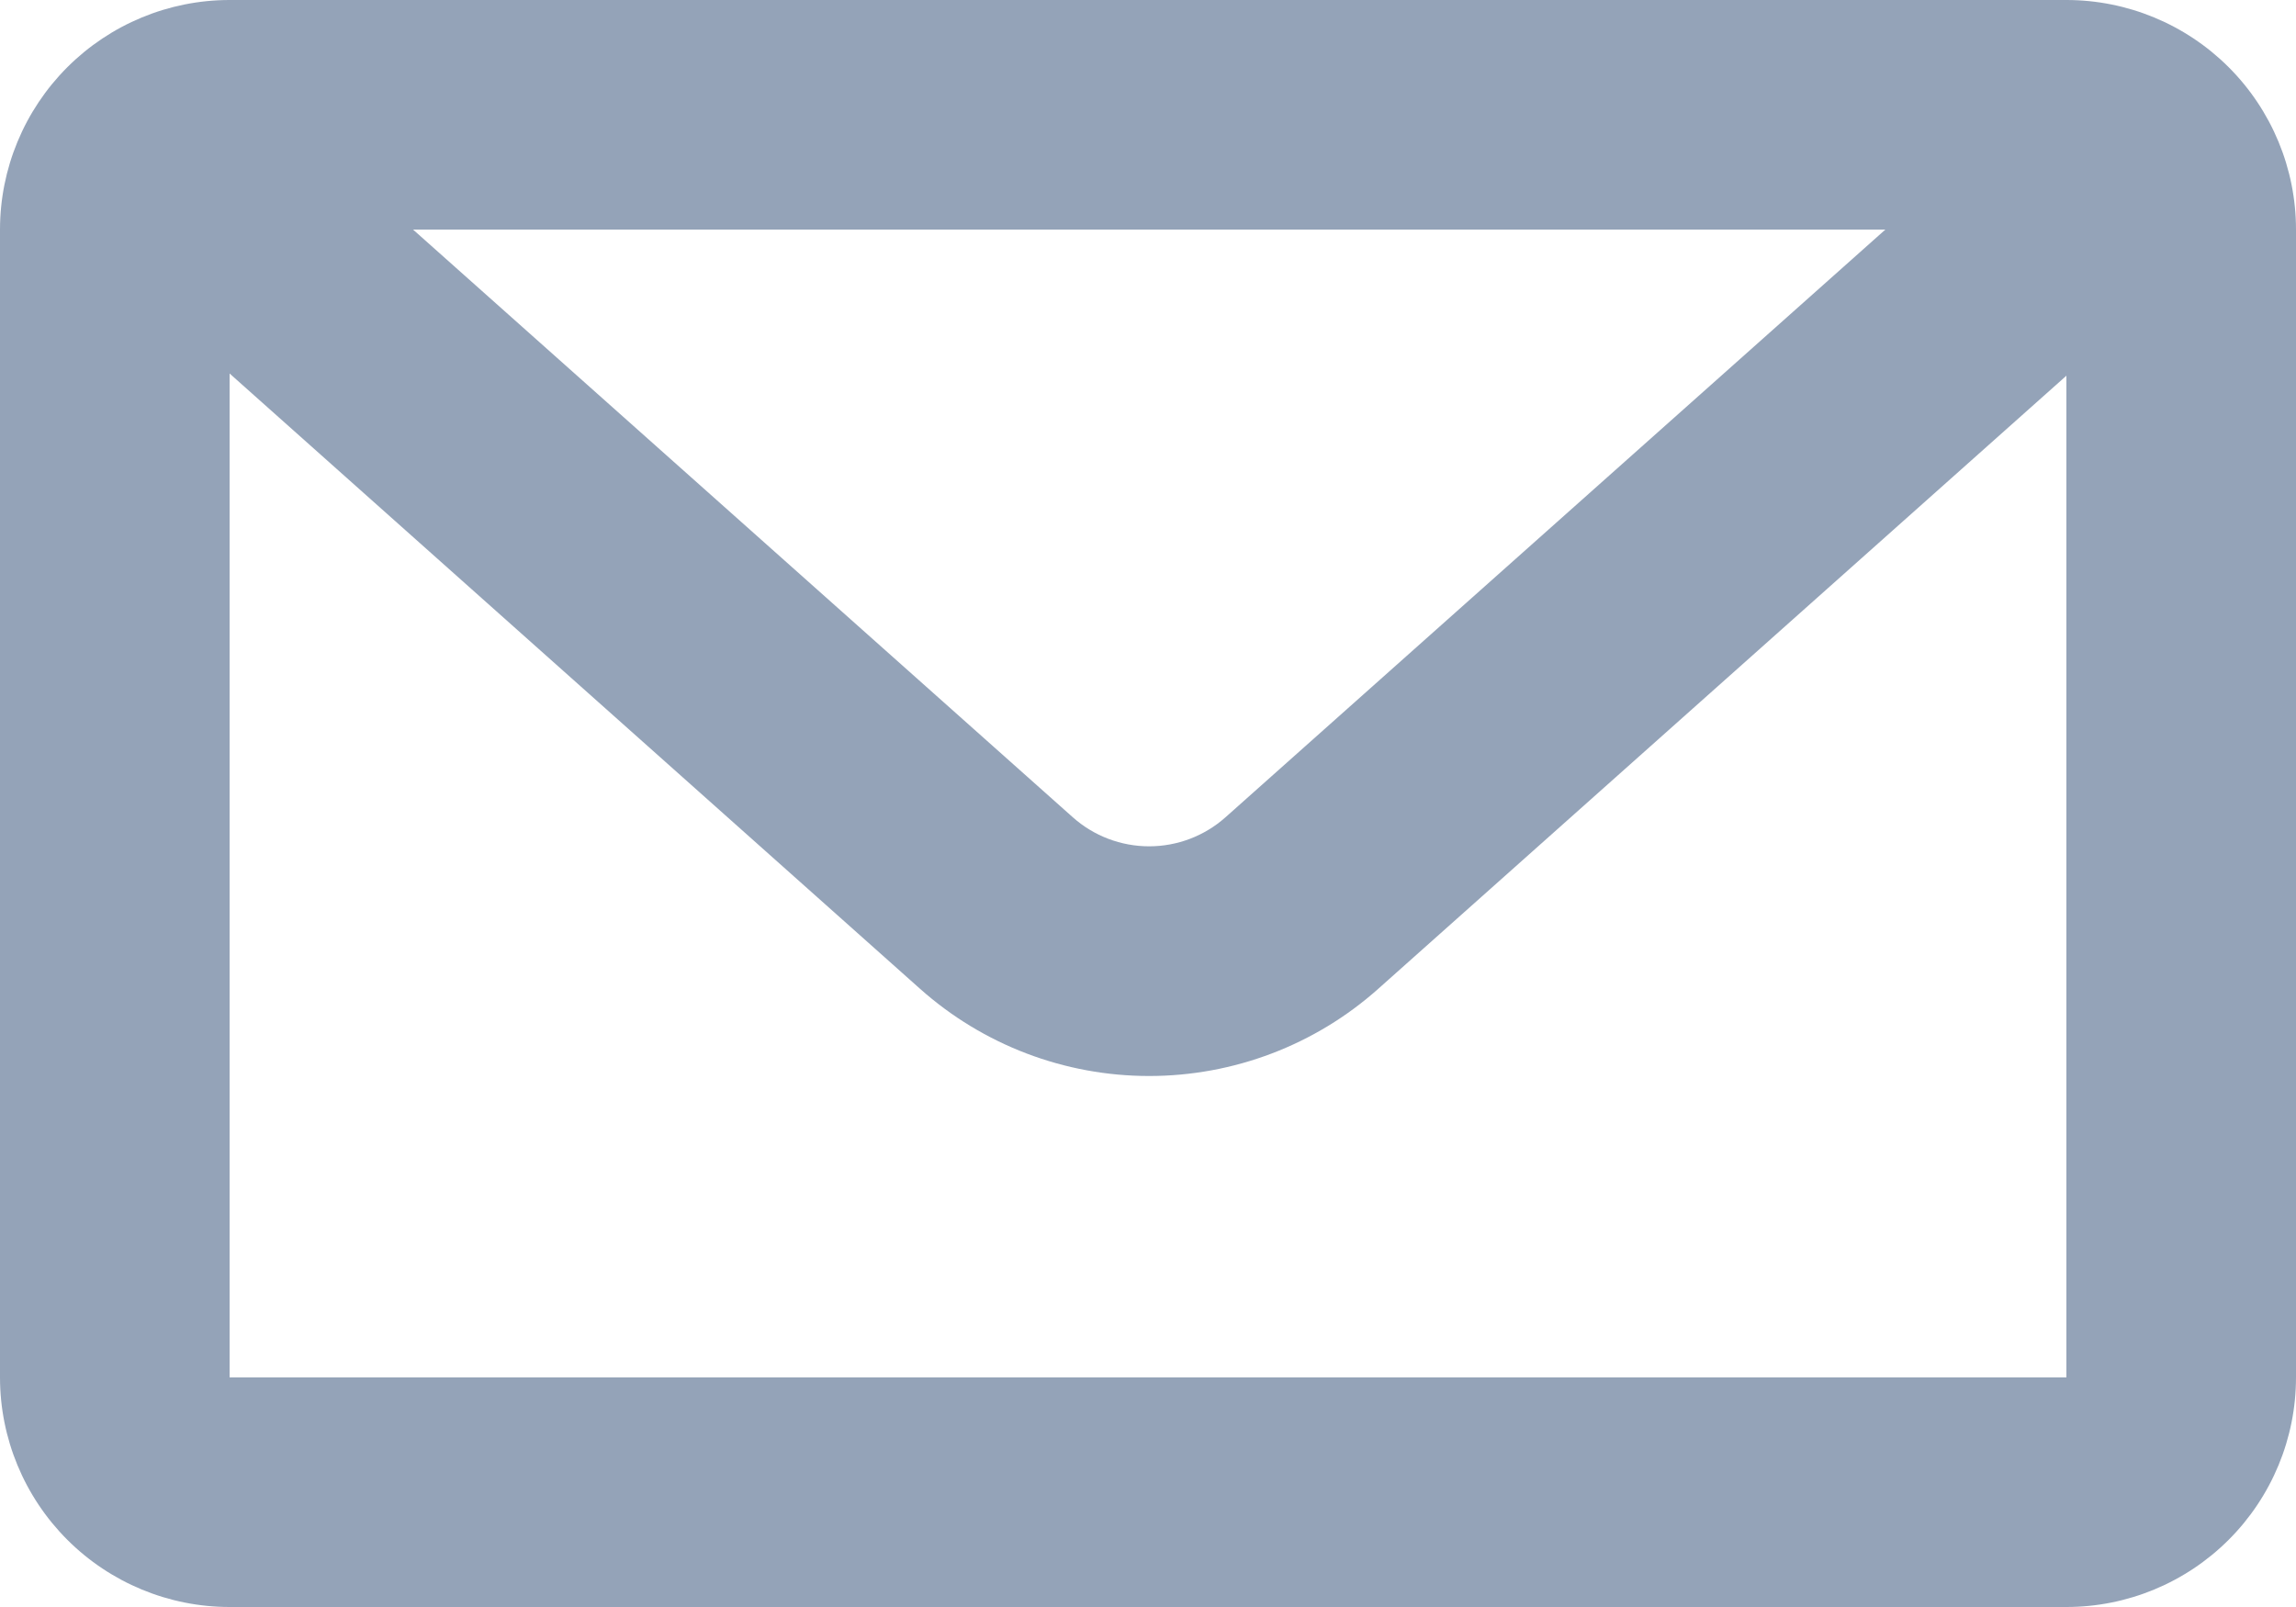 <svg width="20" height="14" viewBox="0 0 20 14" fill="none" xmlns="http://www.w3.org/2000/svg">
<path d="M3.598 2L9.345 7.12C9.528 7.283 9.765 7.373 10.01 7.373C10.255 7.373 10.492 7.283 10.675 7.12L16.423 2H3.598ZM18 3.273L12.006 8.614C11.457 9.104 10.746 9.374 10.01 9.374C9.274 9.374 8.564 9.104 8.014 8.614L2 3.254V12H18V3.273ZM2 0H18C18.53 0 19.039 0.211 19.414 0.586C19.789 0.961 20 1.47 20 2V12C20 12.53 19.789 13.039 19.414 13.414C19.039 13.789 18.53 14 18 14H2C1.47 14 0.961 13.789 0.586 13.414C0.211 13.039 0 12.53 0 12V2C0 1.47 0.211 0.961 0.586 0.586C0.961 0.211 1.47 0 2 0V0Z" fill="#94A3B8"/>
</svg>
